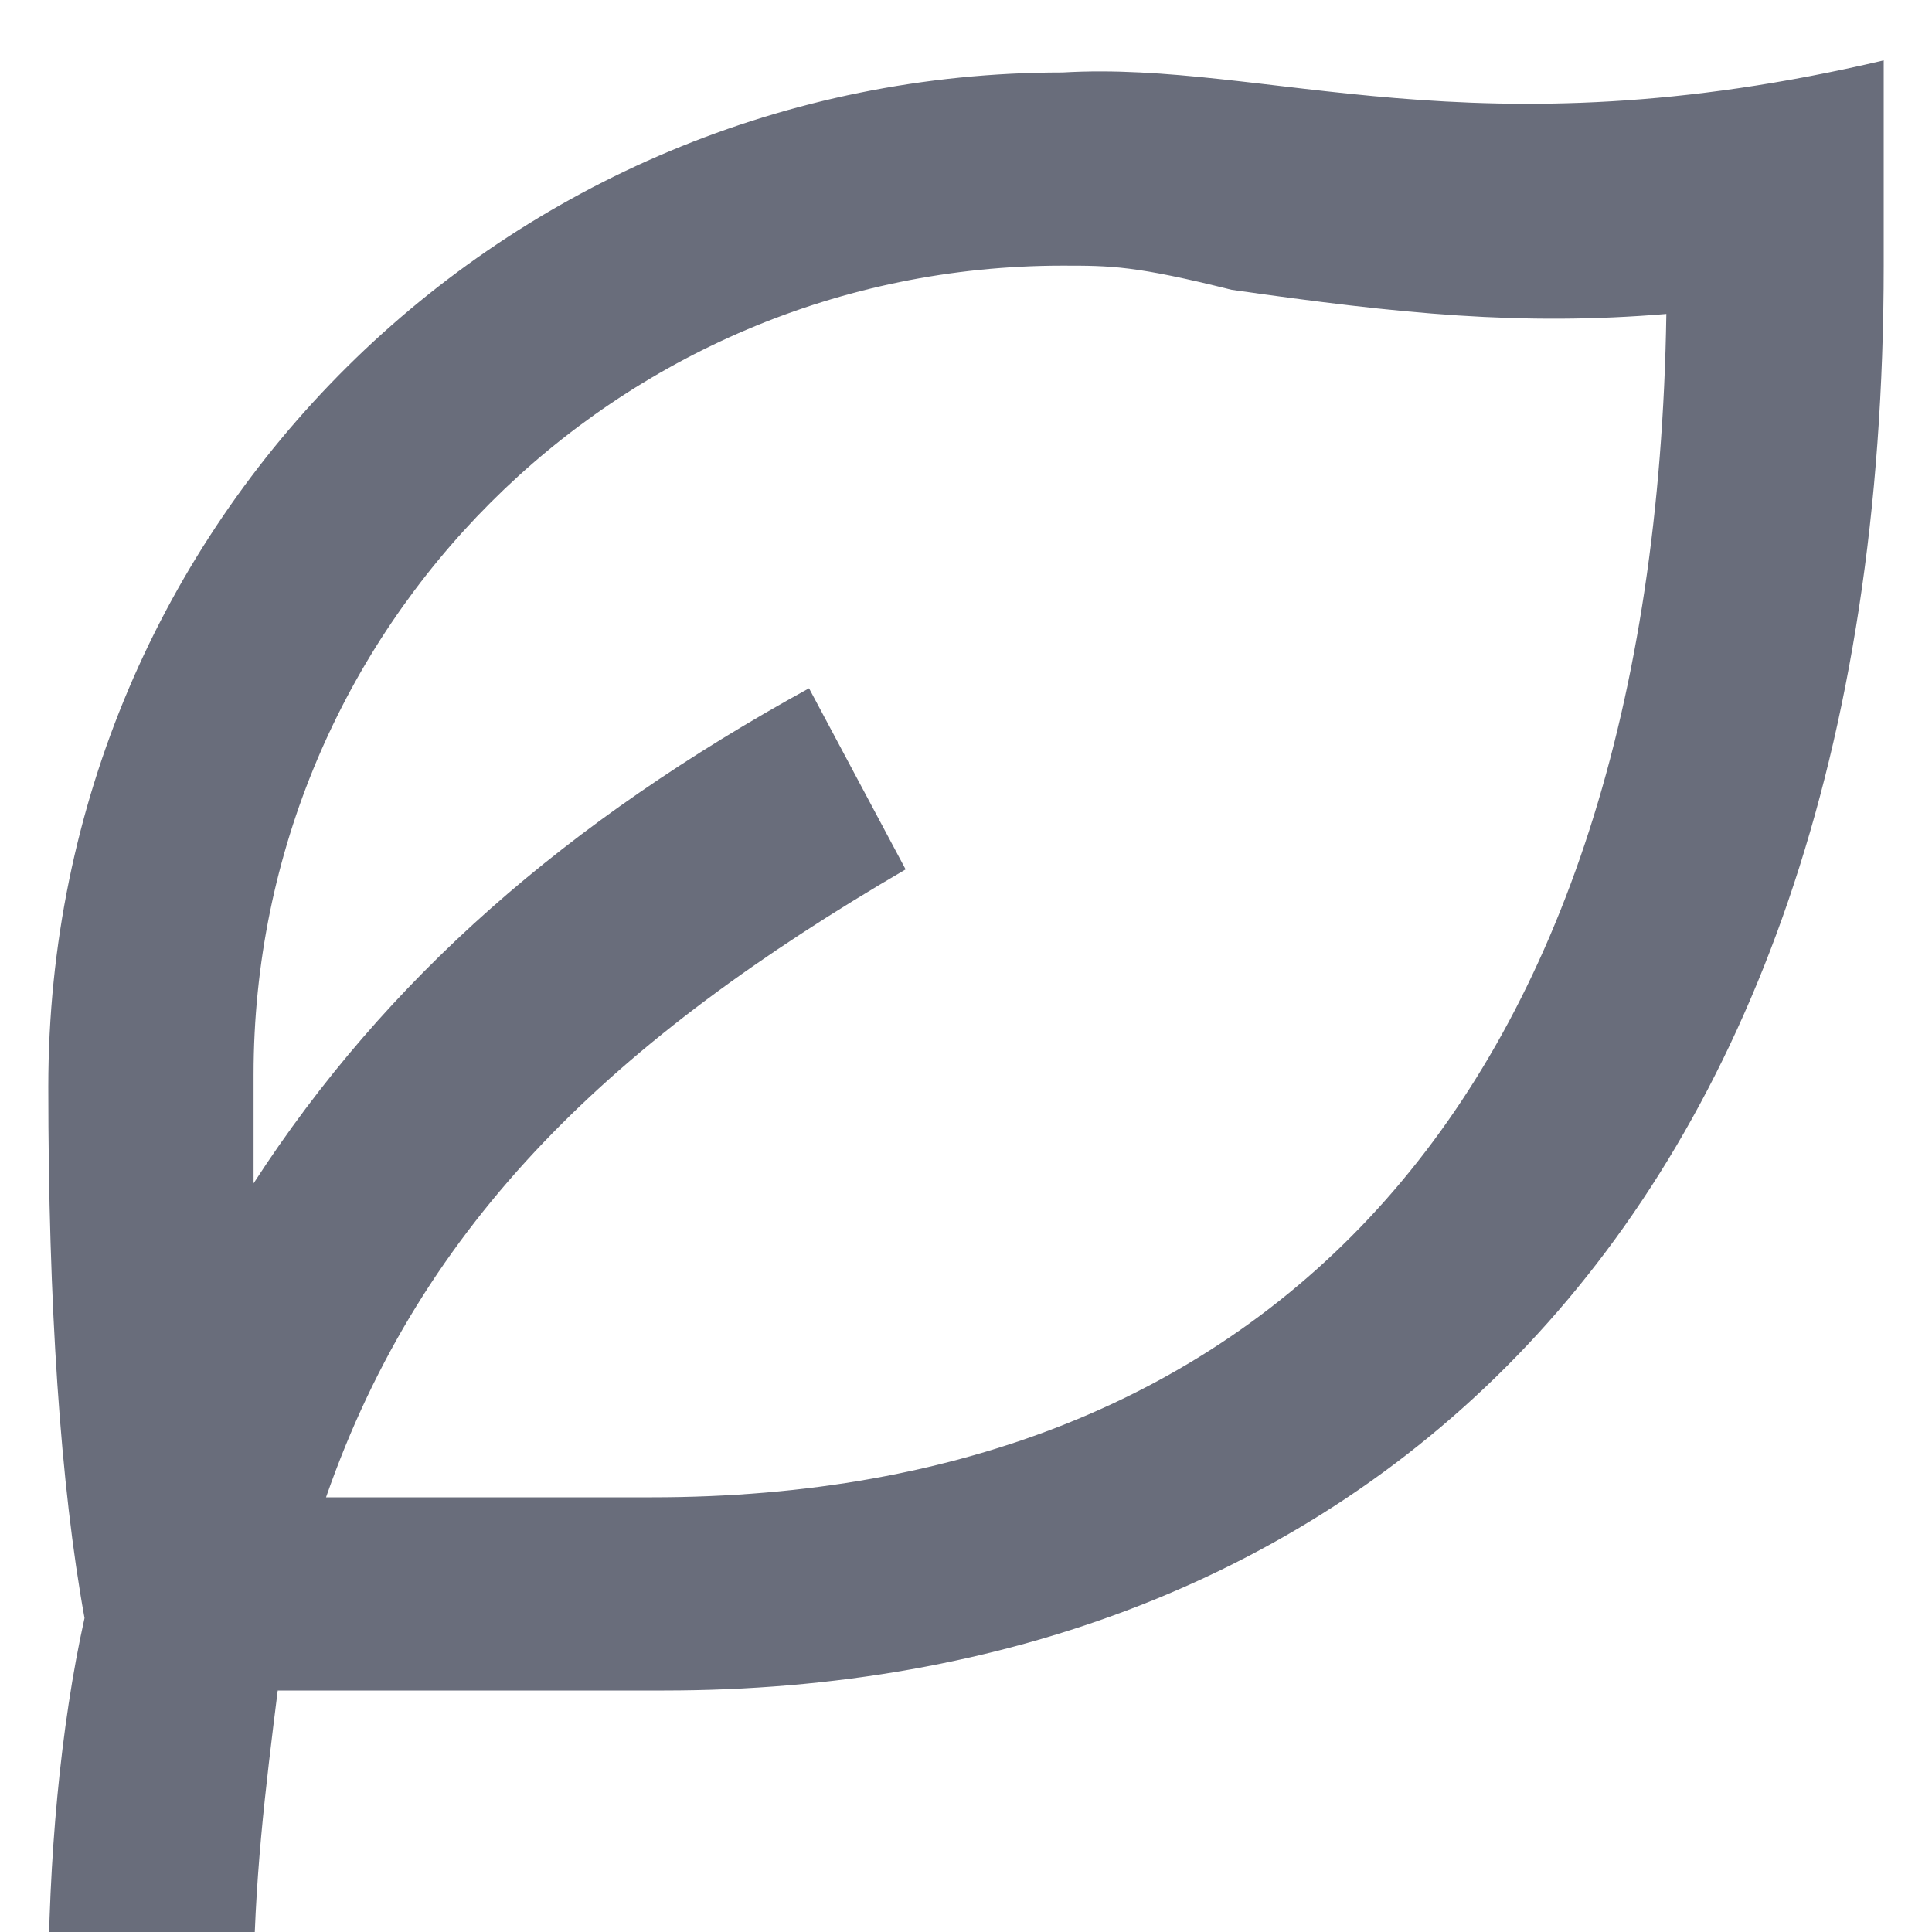 <?xml version="1.0" encoding="utf-8"?>
<!-- Generator: Adobe Illustrator 26.0.0, SVG Export Plug-In . SVG Version: 6.00 Build 0)  -->
<svg version="1.1" id="Слой_1" xmlns="http://www.w3.org/2000/svg" xmlns:xlink="http://www.w3.org/1999/xlink" x="0px" y="0px"
	 viewBox="0 0 16 16" style="enable-background:new 0 0 16 16;" xml:space="preserve">
<style type="text/css">
	.st0{fill:#696D7B;}
</style>
<path class="st0" d="M15.6,0.5v1.7c0,8.1-4.5,11.8-10.1,11.8H2.3c-0.1,0.8-0.2,1.6-0.2,2.5H0.4c0-1.1,0.1-2.2,0.3-3.1
	C0.5,12.3,0.4,10.8,0.4,9c0-4.7,3.8-8.4,8.4-8.4C10.5,0.5,12.2,1.3,15.6,0.5z M8.8,2.2c-3.7,0-6.7,3-6.7,6.7c0,0.3,0,0.6,0,0.9
	c1.1-1.7,2.6-3,4.6-4.1l0.8,1.5c-2.4,1.4-4,2.9-4.8,5.2h2.7c5.1,0,8.3-3.3,8.4-9.8c-1.2,0.1-2.2,0-3.6-0.2C9.4,2.2,9.2,2.2,8.8,2.2z
	"/>
</svg>
